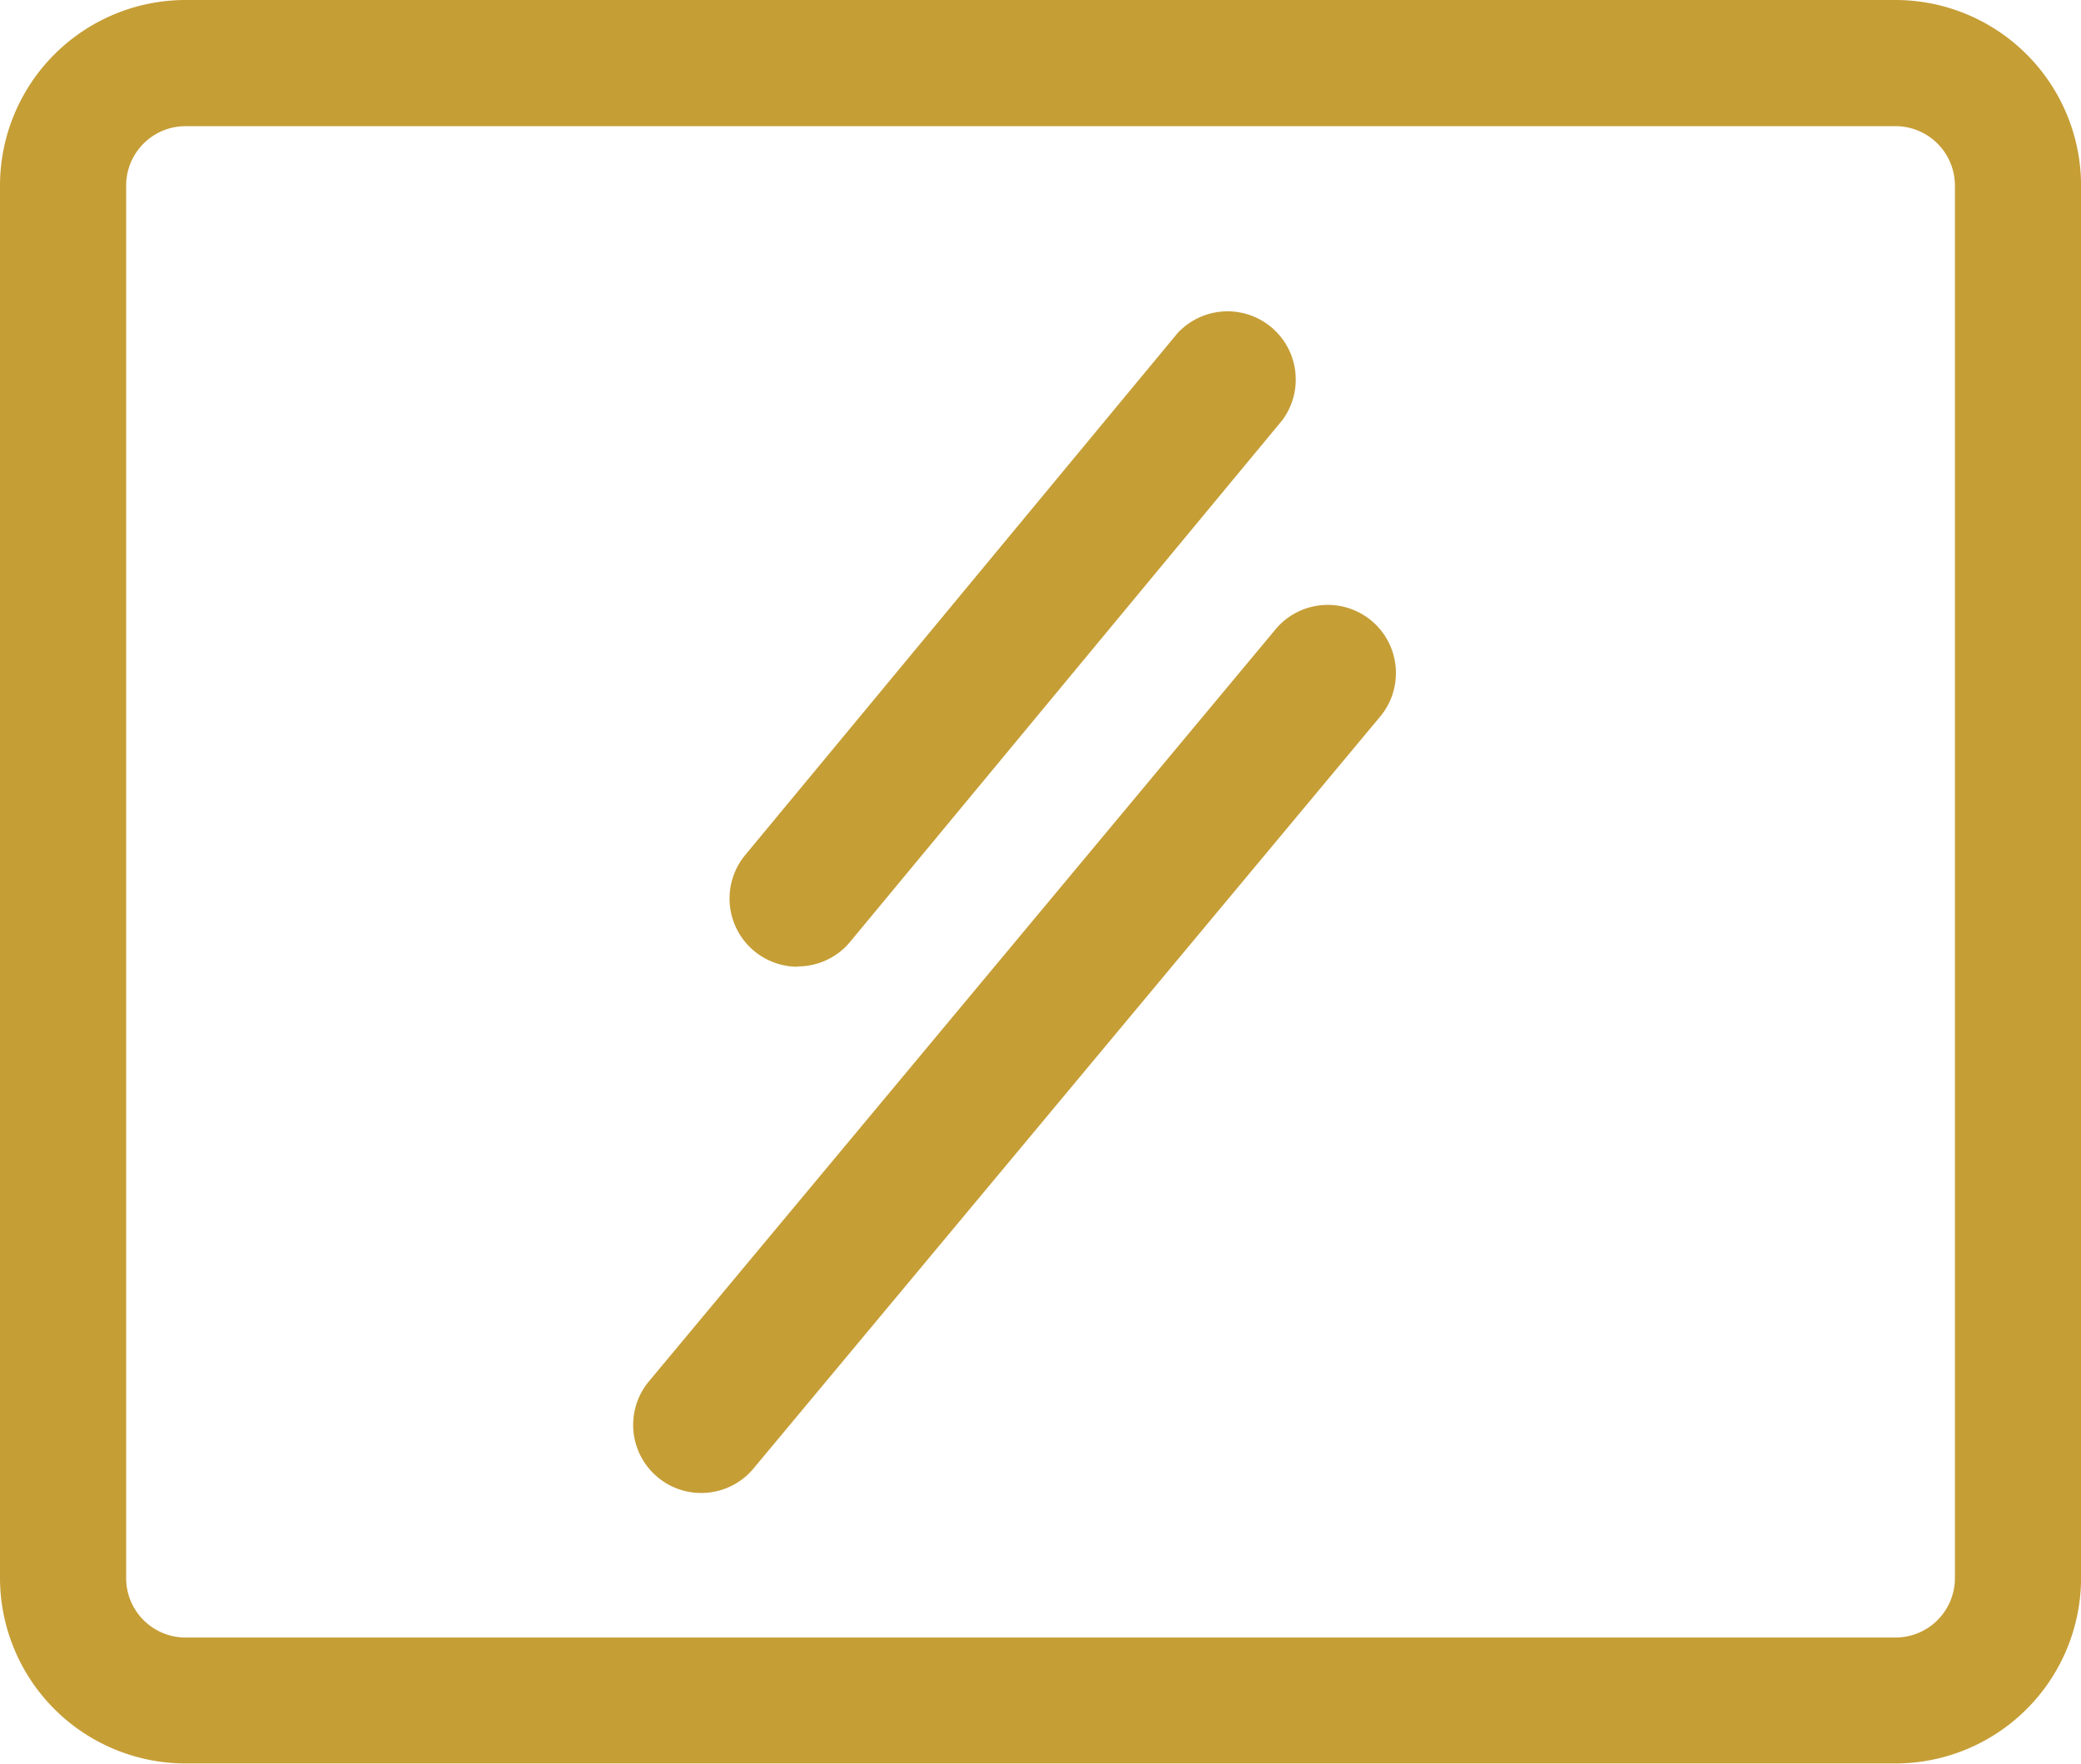 <svg xmlns="http://www.w3.org/2000/svg" width="34.18" height="28.965" viewBox="0 0 34.18 28.965">
	<g id="表面处理" transform="translate(-66.721 -118.538)">
	  <path id="Path_15767" data-name="Path 15767" d="M347.172,266.012a1.115,1.115,0,0,0,.861-.4l7.1-8.569a1.12,1.12,0,0,0-1.722-1.428l-7.1,8.57a1.12,1.12,0,0,0,.861,1.832m7.834-5.52-10.284,12.341a1.118,1.118,0,0,0,1.717,1.432l10.287-12.342a1.119,1.119,0,1,0-1.72-1.431" transform="translate(-267.352 -131.602)" fill="#C69E36"/>
	  <path id="Path_15768" data-name="Path 15768" d="M97.855,147.5H69.768a3.05,3.05,0,0,1-3.047-3.047V121.585a3.05,3.05,0,0,1,3.047-3.047H97.855a3.05,3.05,0,0,1,3.047,3.047v22.872A3.05,3.05,0,0,1,97.855,147.5ZM69.768,120.61a.976.976,0,0,0-.975.975v22.872a.976.976,0,0,0,.975.975H97.855a.976.976,0,0,0,.975-.975V121.585a.976.976,0,0,0-.975-.975H69.768Z" fill="#C69E36"/>
	</g>
</svg>
